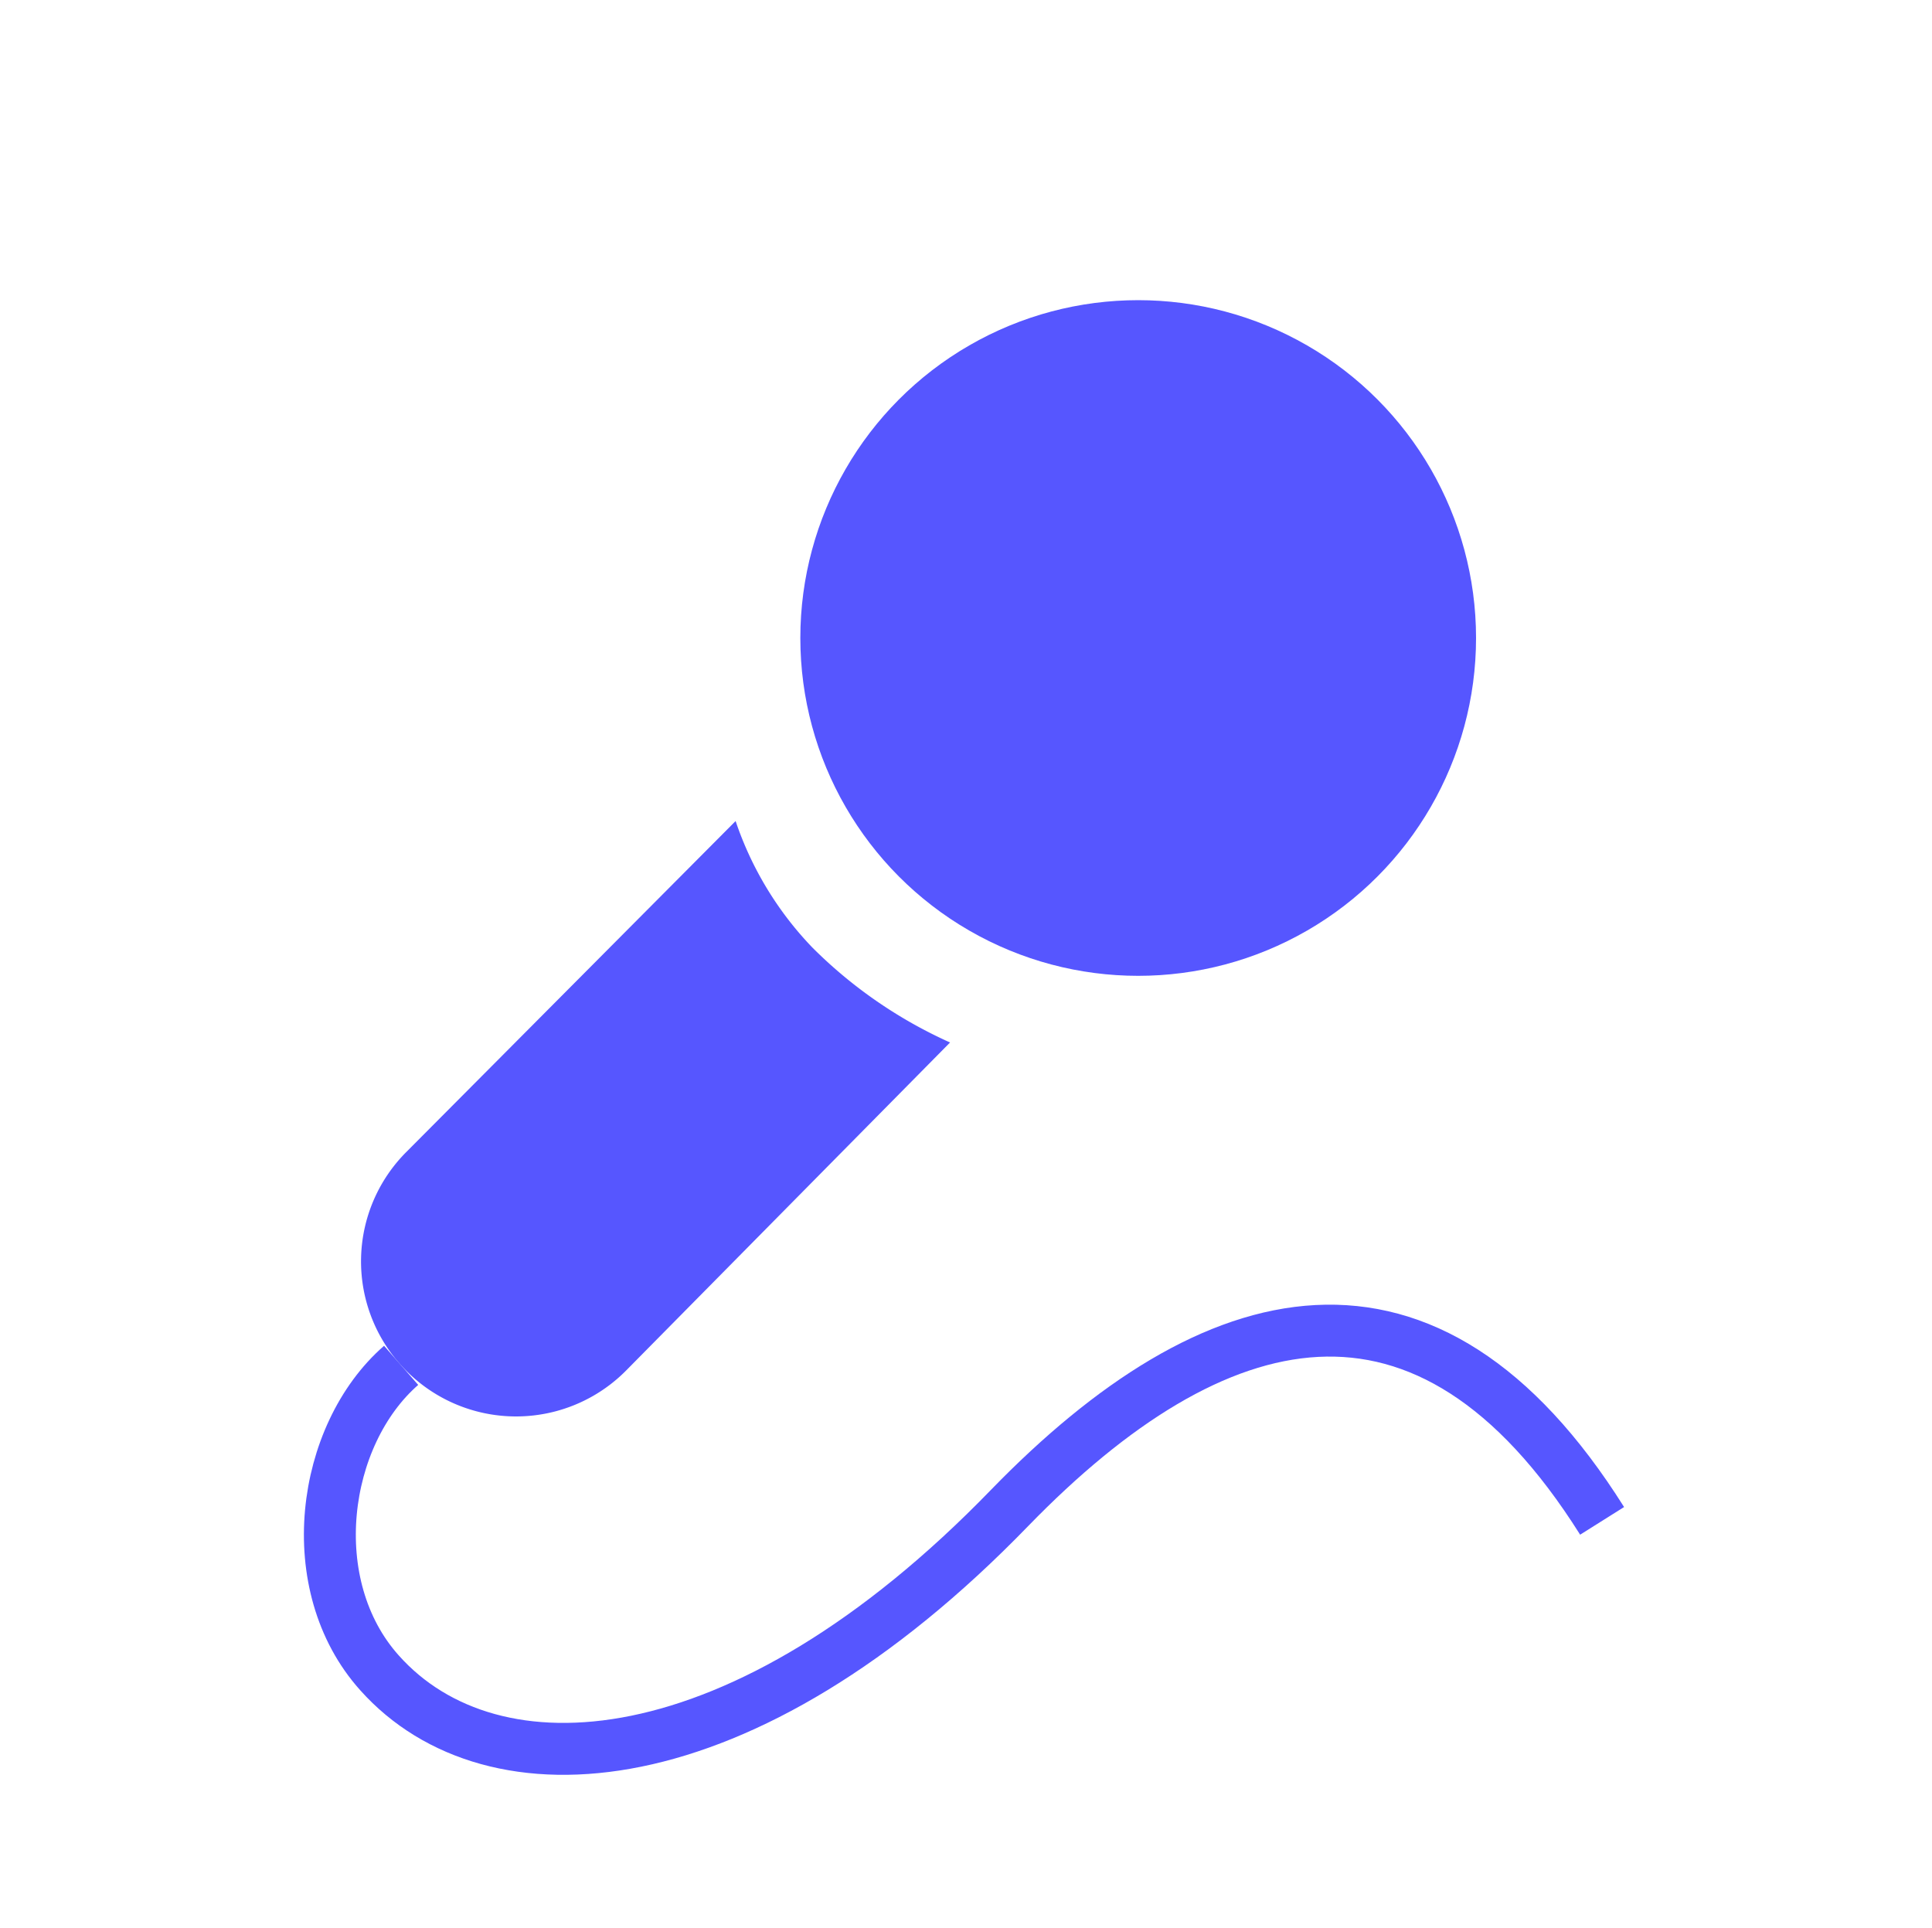 <svg id="Capa_1" data-name="Capa 1" xmlns="http://www.w3.org/2000/svg" viewBox="0 0 80 79.84"><defs><style>.cls-1{fill:#5656ff;}.cls-2{fill:none;stroke:#5656ff;stroke-miterlimit:10;stroke-width:2.15px;}</style></defs><path class="cls-1" d="M30.46,34,16.82,47.71a6.41,6.41,0,0,0-.21,8.83h0a6.41,6.41,0,0,0,9.32.21L39.34,43.17a19.14,19.14,0,0,1-5.7-3.93A14,14,0,0,1,30.46,34Z"/><circle class="cls-1" cx="47.13" cy="26.42" r="13.99"/><path class="cls-2" d="M16.61,56.54c-3.31,2.89-4.15,9.11-.89,12.74,4.65,5.2,15,4.61,26.09-6.84,8.46-8.71,17.27-11,24.53.54"/></svg>